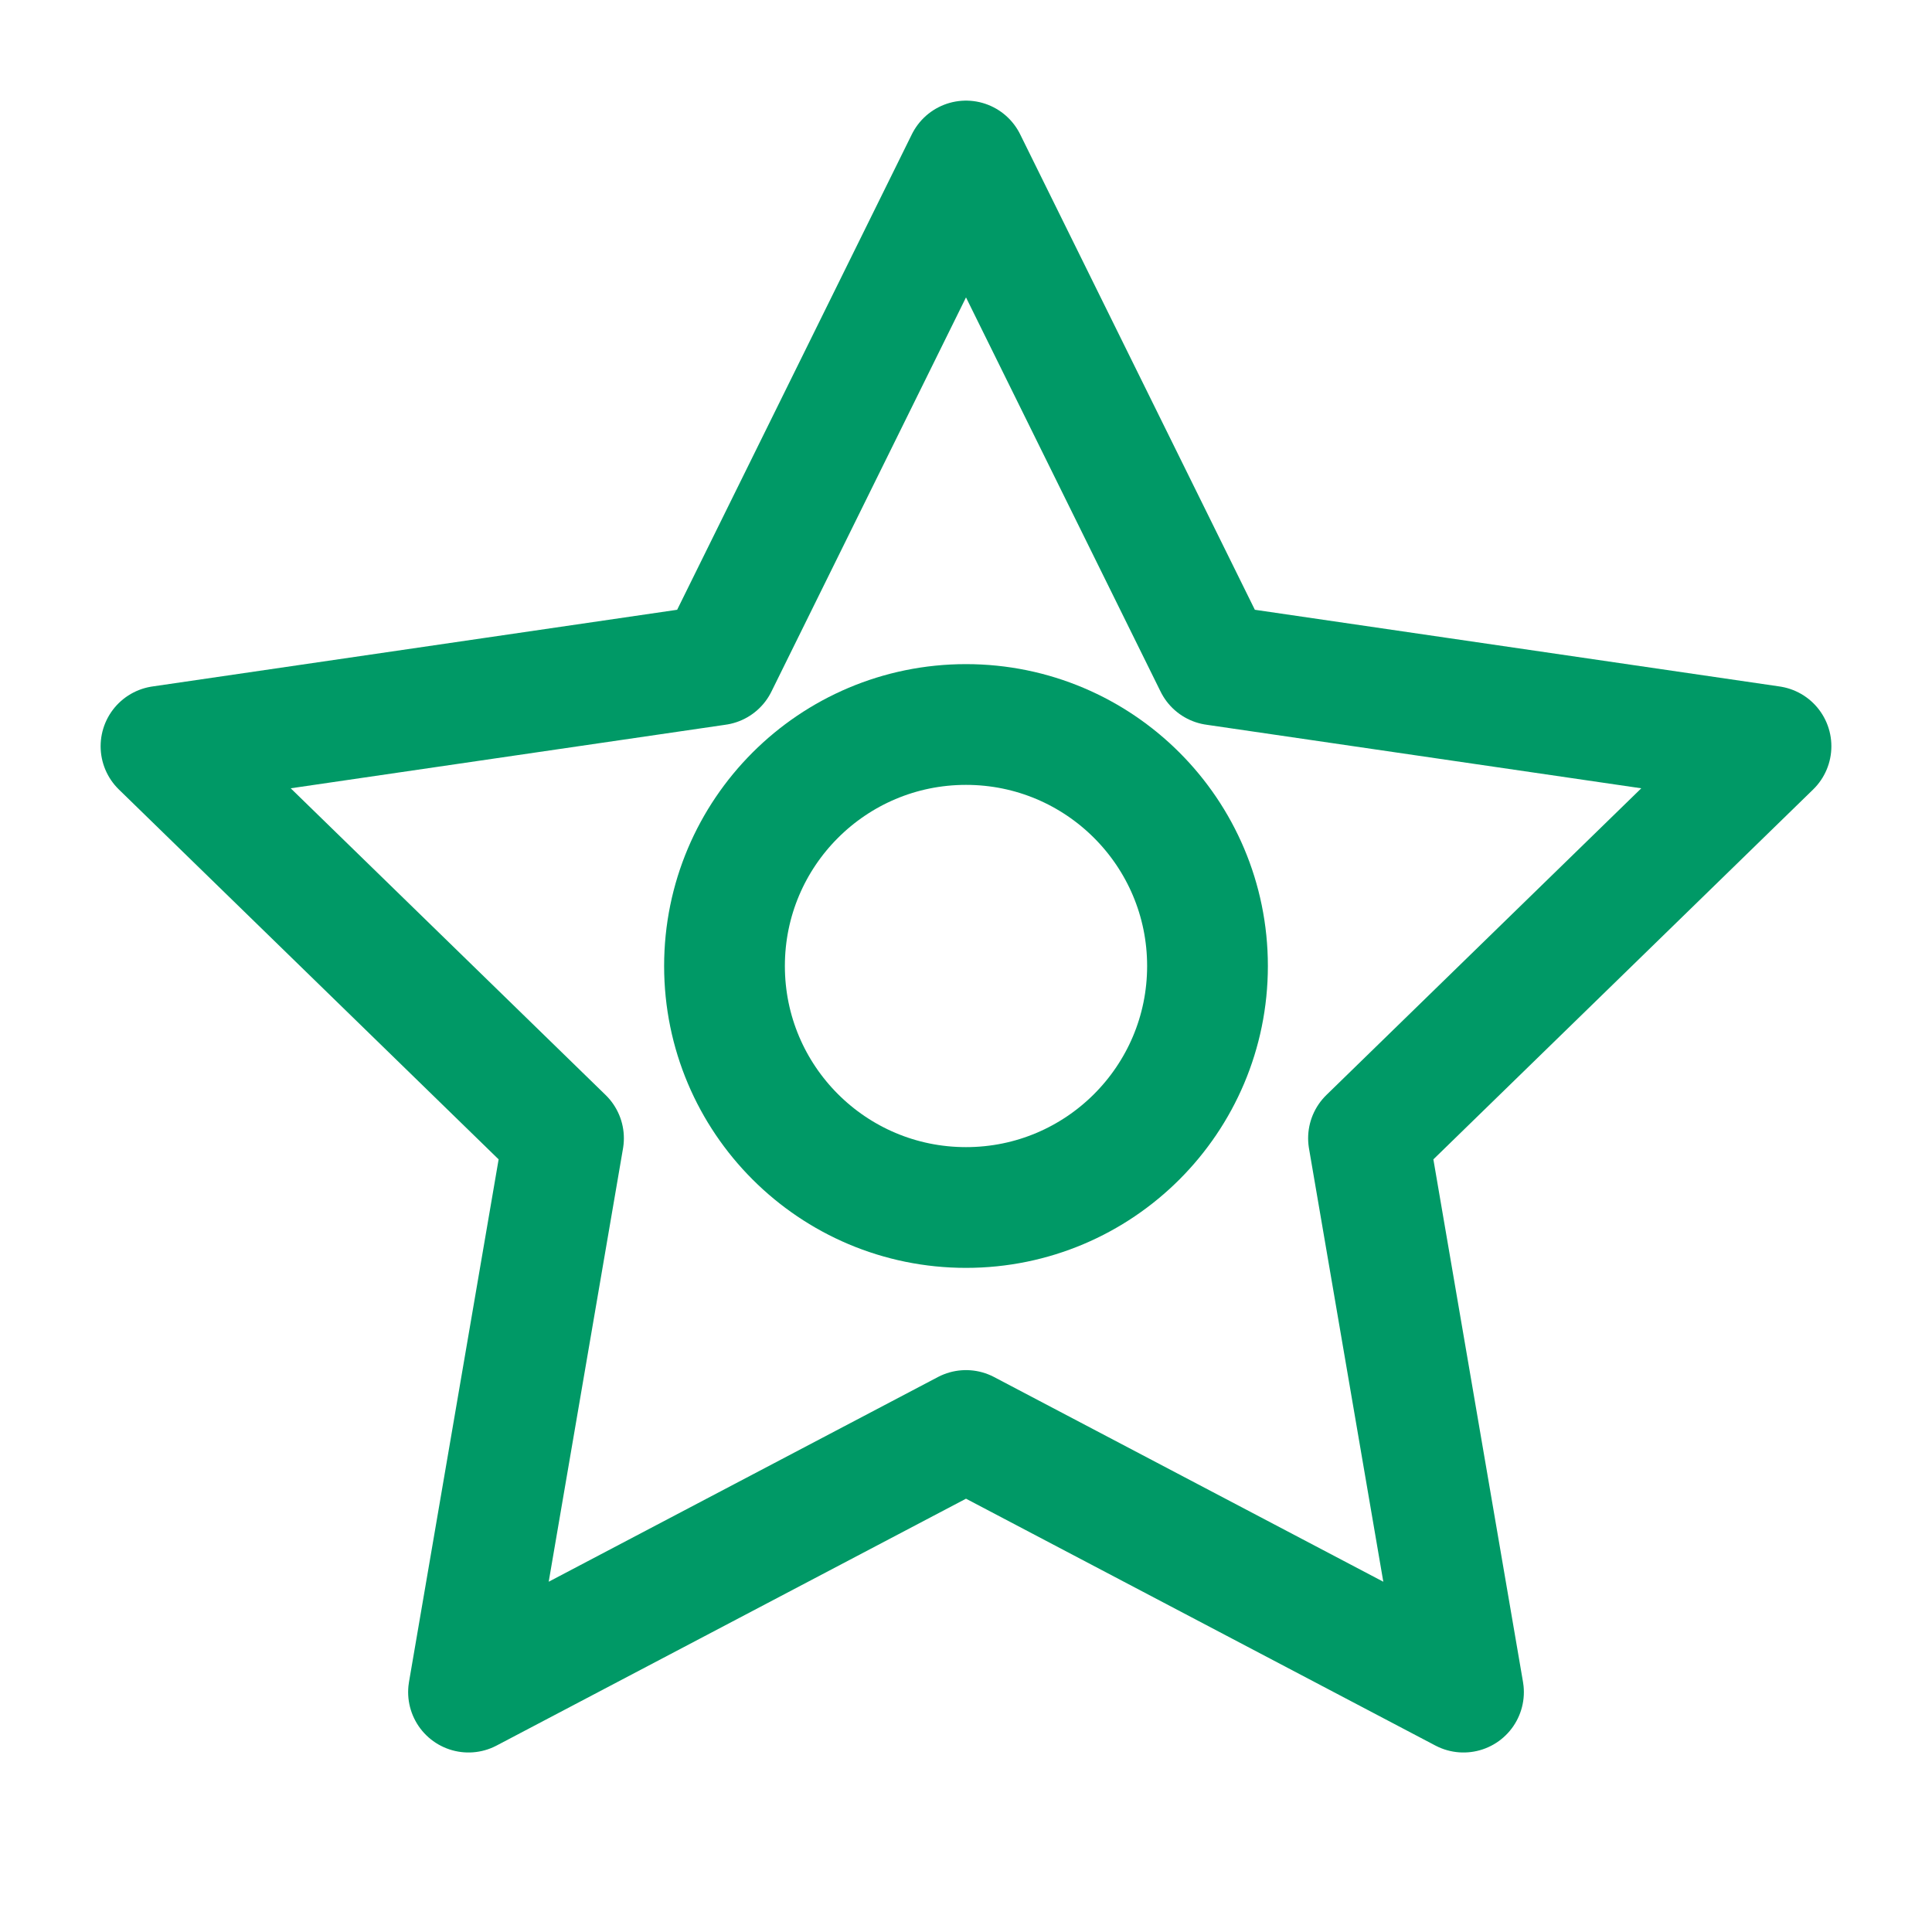 <svg xmlns="http://www.w3.org/2000/svg" viewBox="0 0 24 24" width="24" height="24" fill="none" stroke="#009966" stroke-width="1.5" stroke-linecap="round" stroke-linejoin="round">  <path d="M12 2l3.09 6.26L22 9.27l-5 4.87 1.18 6.88L12 17.77l-6.18 3.25L7 14.14 2 9.27l6.91-1.01L12 2z"/>  <circle cx="12" cy="12" r="3"/></svg>
